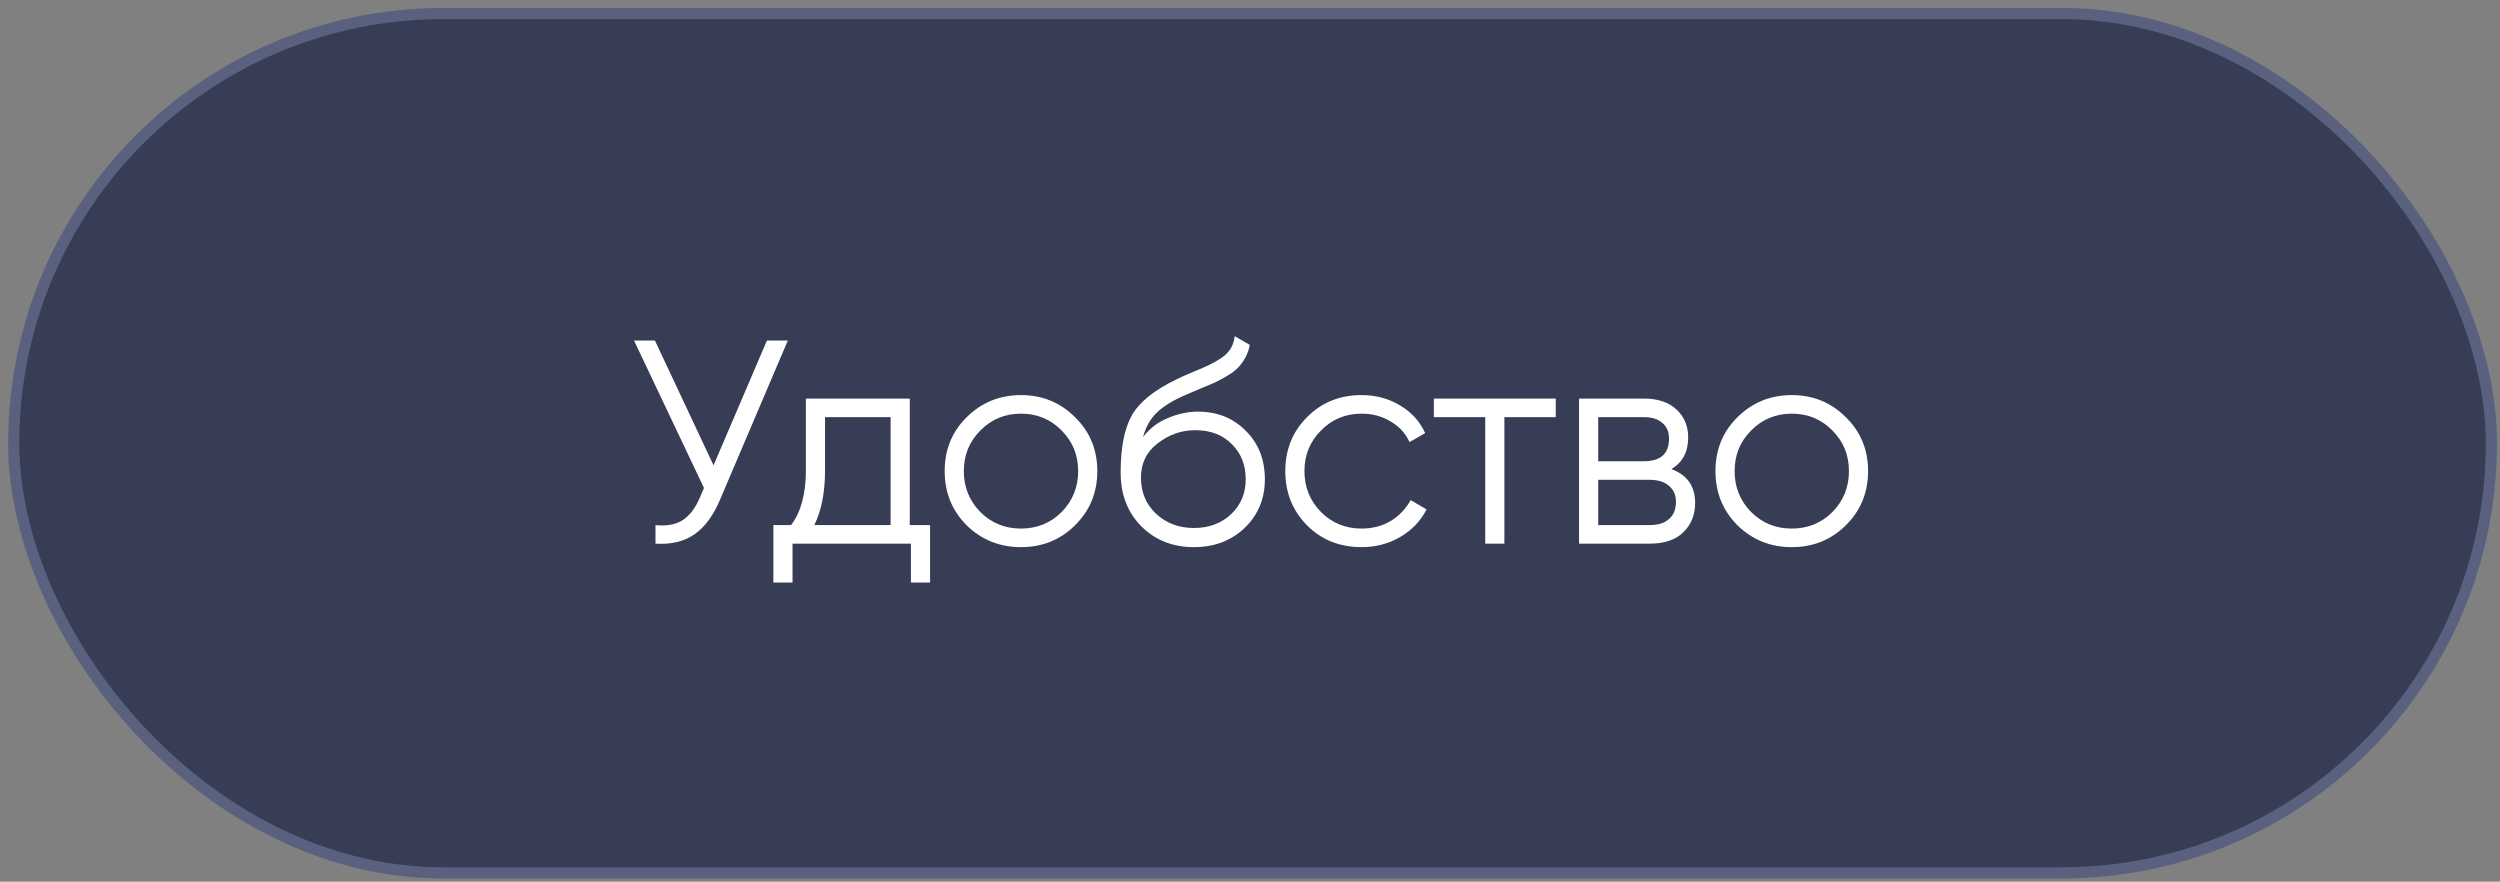 <?xml version="1.0" encoding="UTF-8"?> <svg xmlns="http://www.w3.org/2000/svg" width="224" height="79" viewBox="0 0 224 79" fill="none"><rect x="0" y="0" width="224" height="79" fill="#808080" stroke="none"/> <rect x="1.23" y="1.212" width="222" height="77" rx="38.5" fill="#363D55"></rect> <path d="M165.379 47.074C164.062 48.374 162.45 49.024 160.543 49.024C158.636 49.024 157.016 48.374 155.681 47.074C154.364 45.756 153.705 44.136 153.705 42.212C153.705 40.288 154.364 38.676 155.681 37.376C157.016 36.058 158.636 35.4 160.543 35.4C162.45 35.4 164.062 36.058 165.379 37.376C166.714 38.676 167.381 40.288 167.381 42.212C167.381 44.136 166.714 45.756 165.379 47.074ZM156.903 45.878C157.891 46.866 159.104 47.36 160.543 47.36C161.982 47.36 163.195 46.866 164.183 45.878C165.171 44.872 165.665 43.65 165.665 42.212C165.665 40.773 165.171 39.56 164.183 38.572C163.195 37.566 161.982 37.064 160.543 37.064C159.104 37.064 157.891 37.566 156.903 38.572C155.915 39.56 155.421 40.773 155.421 42.212C155.421 43.65 155.915 44.872 156.903 45.878Z" fill="white"></path> <path d="M149.752 42.03C151.174 42.55 151.884 43.564 151.884 45.072C151.884 46.129 151.529 47.004 150.818 47.698C150.125 48.374 149.12 48.712 147.802 48.712H141.484V35.712H147.282C148.548 35.712 149.527 36.041 150.22 36.7C150.914 37.341 151.26 38.173 151.26 39.196C151.26 40.496 150.758 41.44 149.752 42.03ZM147.282 37.376H143.2V41.328H147.282C148.79 41.328 149.544 40.652 149.544 39.3C149.544 38.693 149.345 38.225 148.946 37.896C148.565 37.549 148.01 37.376 147.282 37.376ZM147.802 47.048C148.565 47.048 149.146 46.866 149.544 46.502C149.96 46.138 150.168 45.626 150.168 44.968C150.168 44.361 149.96 43.884 149.544 43.538C149.146 43.174 148.565 42.992 147.802 42.992H143.2V47.048H147.802Z" fill="white"></path> <path d="M139.395 35.712V37.376H134.793V48.712H133.077V37.376H128.475V35.712H139.395Z" fill="white"></path> <path d="M122 49.024C120.041 49.024 118.412 48.374 117.112 47.074C115.812 45.756 115.162 44.136 115.162 42.212C115.162 40.288 115.812 38.676 117.112 37.376C118.412 36.058 120.041 35.4 122 35.4C123.283 35.4 124.435 35.712 125.458 36.336C126.481 36.942 127.226 37.766 127.694 38.806L126.29 39.612C125.943 38.832 125.38 38.216 124.6 37.766C123.837 37.298 122.971 37.064 122 37.064C120.561 37.064 119.348 37.566 118.36 38.572C117.372 39.56 116.878 40.773 116.878 42.212C116.878 43.65 117.372 44.872 118.36 45.878C119.348 46.866 120.561 47.36 122 47.36C122.971 47.36 123.837 47.134 124.6 46.684C125.363 46.216 125.961 45.592 126.394 44.812L127.824 45.644C127.287 46.684 126.498 47.507 125.458 48.114C124.418 48.72 123.265 49.024 122 49.024Z" fill="white"></path> <path d="M106.962 49.024C105.09 49.024 103.53 48.408 102.282 47.178C101.034 45.93 100.41 44.318 100.41 42.342C100.41 40.123 100.739 38.424 101.398 37.246C102.057 36.05 103.391 34.966 105.402 33.996C105.783 33.805 106.286 33.58 106.91 33.32C107.551 33.06 108.028 32.852 108.34 32.696C108.669 32.54 109.025 32.34 109.406 32.098C109.787 31.838 110.073 31.552 110.264 31.24C110.455 30.928 110.576 30.555 110.628 30.122L111.98 30.902C111.911 31.318 111.772 31.708 111.564 32.072C111.356 32.436 111.139 32.73 110.914 32.956C110.706 33.181 110.368 33.432 109.9 33.71C109.449 33.97 109.094 34.16 108.834 34.282C108.591 34.386 108.158 34.568 107.534 34.828C106.927 35.088 106.52 35.261 106.312 35.348C105.099 35.868 104.206 36.414 103.634 36.986C103.062 37.54 102.655 38.268 102.412 39.17C103.001 38.39 103.747 37.818 104.648 37.454C105.567 37.072 106.459 36.882 107.326 36.882C109.059 36.882 110.489 37.454 111.616 38.598C112.76 39.724 113.332 41.172 113.332 42.94C113.332 44.69 112.725 46.146 111.512 47.308C110.316 48.452 108.799 49.024 106.962 49.024ZM106.962 47.308C108.314 47.308 109.423 46.9 110.29 46.086C111.174 45.254 111.616 44.205 111.616 42.94C111.616 41.657 111.2 40.608 110.368 39.794C109.553 38.962 108.461 38.546 107.092 38.546C105.861 38.546 104.743 38.936 103.738 39.716C102.733 40.478 102.23 41.501 102.23 42.784C102.23 44.101 102.681 45.184 103.582 46.034C104.501 46.883 105.627 47.308 106.962 47.308Z" fill="white"></path> <path d="M96.317 47.074C94.999 48.374 93.387 49.024 91.481 49.024C89.574 49.024 87.953 48.374 86.619 47.074C85.301 45.756 84.643 44.136 84.643 42.212C84.643 40.288 85.301 38.676 86.619 37.376C87.953 36.058 89.574 35.4 91.481 35.4C93.387 35.4 94.999 36.058 96.317 37.376C97.651 38.676 98.319 40.288 98.319 42.212C98.319 44.136 97.651 45.756 96.317 47.074ZM87.841 45.878C88.829 46.866 90.042 47.36 91.481 47.36C92.919 47.36 94.133 46.866 95.121 45.878C96.109 44.872 96.603 43.65 96.603 42.212C96.603 40.773 96.109 39.56 95.121 38.572C94.133 37.566 92.919 37.064 91.481 37.064C90.042 37.064 88.829 37.566 87.841 38.572C86.853 39.56 86.359 40.773 86.359 42.212C86.359 43.65 86.853 44.872 87.841 45.878Z" fill="white"></path> <path d="M81.515 47.048H83.335V52.196H81.619V48.712H71.011V52.196H69.295V47.048H70.881C71.765 45.886 72.207 44.248 72.207 42.134V35.712H81.515V47.048ZM72.961 47.048H79.799V37.376H73.923V42.134C73.923 44.127 73.602 45.765 72.961 47.048Z" fill="white"></path> <path d="M68.717 30.512H70.589L64.531 44.734C63.924 46.19 63.153 47.238 62.217 47.88C61.281 48.521 60.119 48.798 58.733 48.712V47.048C59.703 47.152 60.501 47.013 61.125 46.632C61.766 46.233 62.295 45.548 62.711 44.578L63.075 43.72L56.809 30.512H58.681L63.933 41.692L68.717 30.512Z" fill="white"></path> <rect x="1.23" y="1.212" width="222" height="77" rx="38.5" stroke="#59617E"></rect> </svg> 